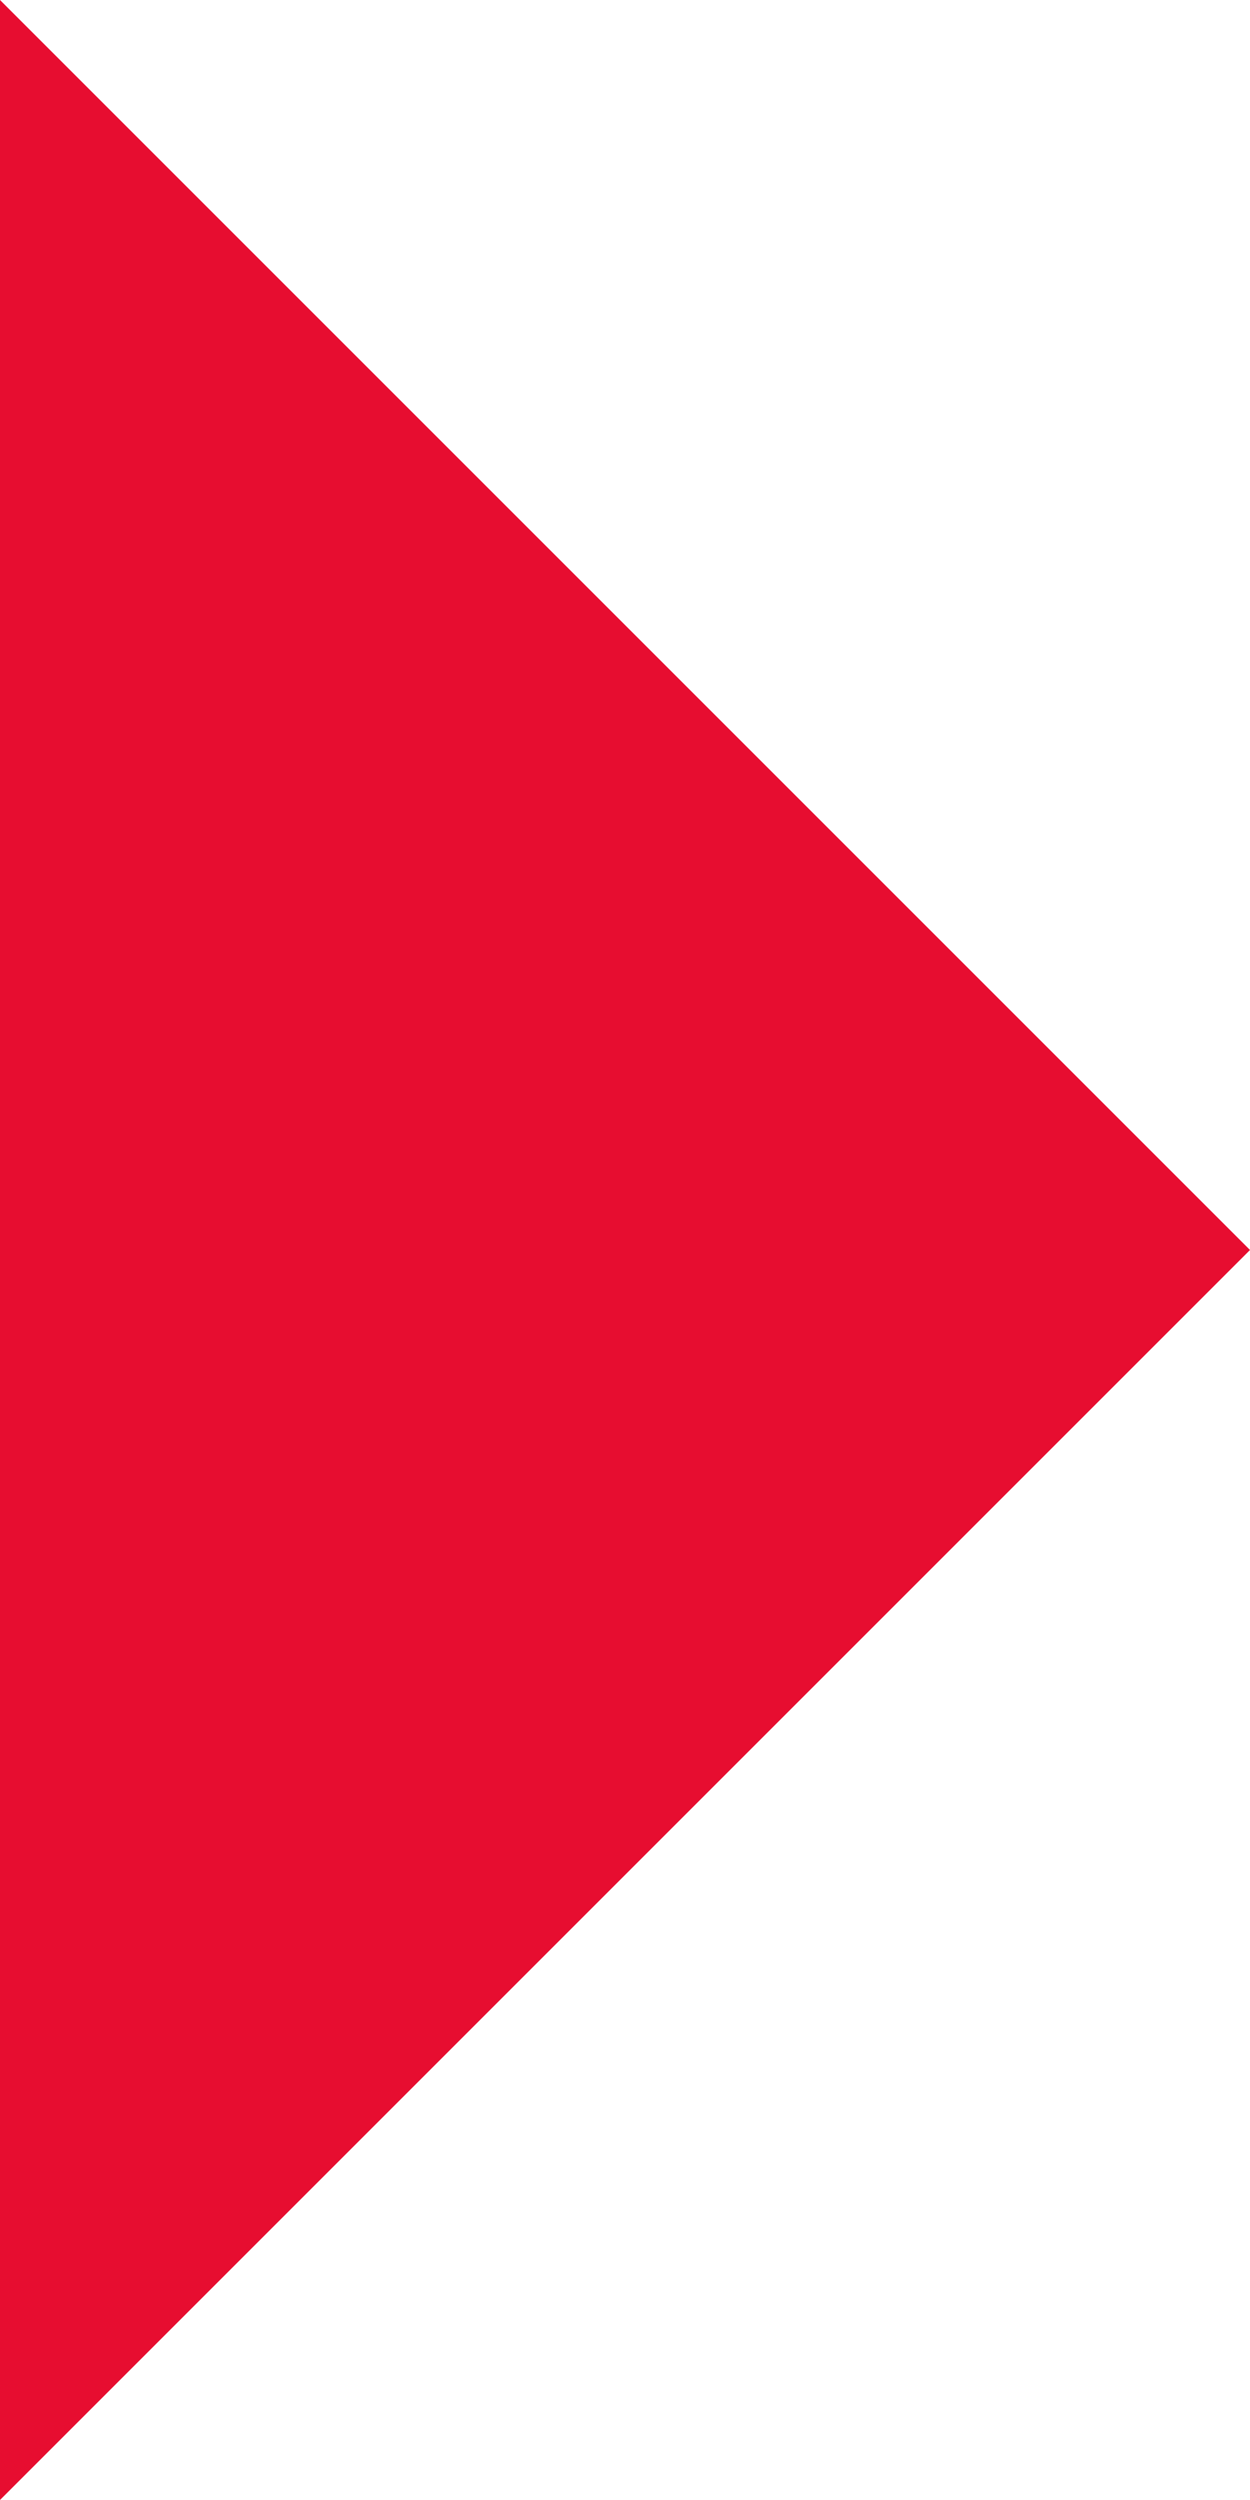 <?xml version="1.0" encoding="UTF-8"?>
<svg width="4px" height="8px" viewBox="0 0 4 8" version="1.1" xmlns="http://www.w3.org/2000/svg" xmlns:xlink="http://www.w3.org/1999/xlink">
    <title>A6F700AD-77E2-4634-99A7-6375BC85B5ED</title>
    <g id="Page-1" stroke="none" stroke-width="1" fill="none" fill-rule="evenodd">
        <g id="Mobile:Homepage-Copy" transform="translate(-69, -128)" fill="#E70D30">
            <polyline id="Path" transform="translate(71, 132) rotate(-90) translate(-71, -132) " points="67 130 71 134 75 130"></polyline>
        </g>
    </g>
</svg>